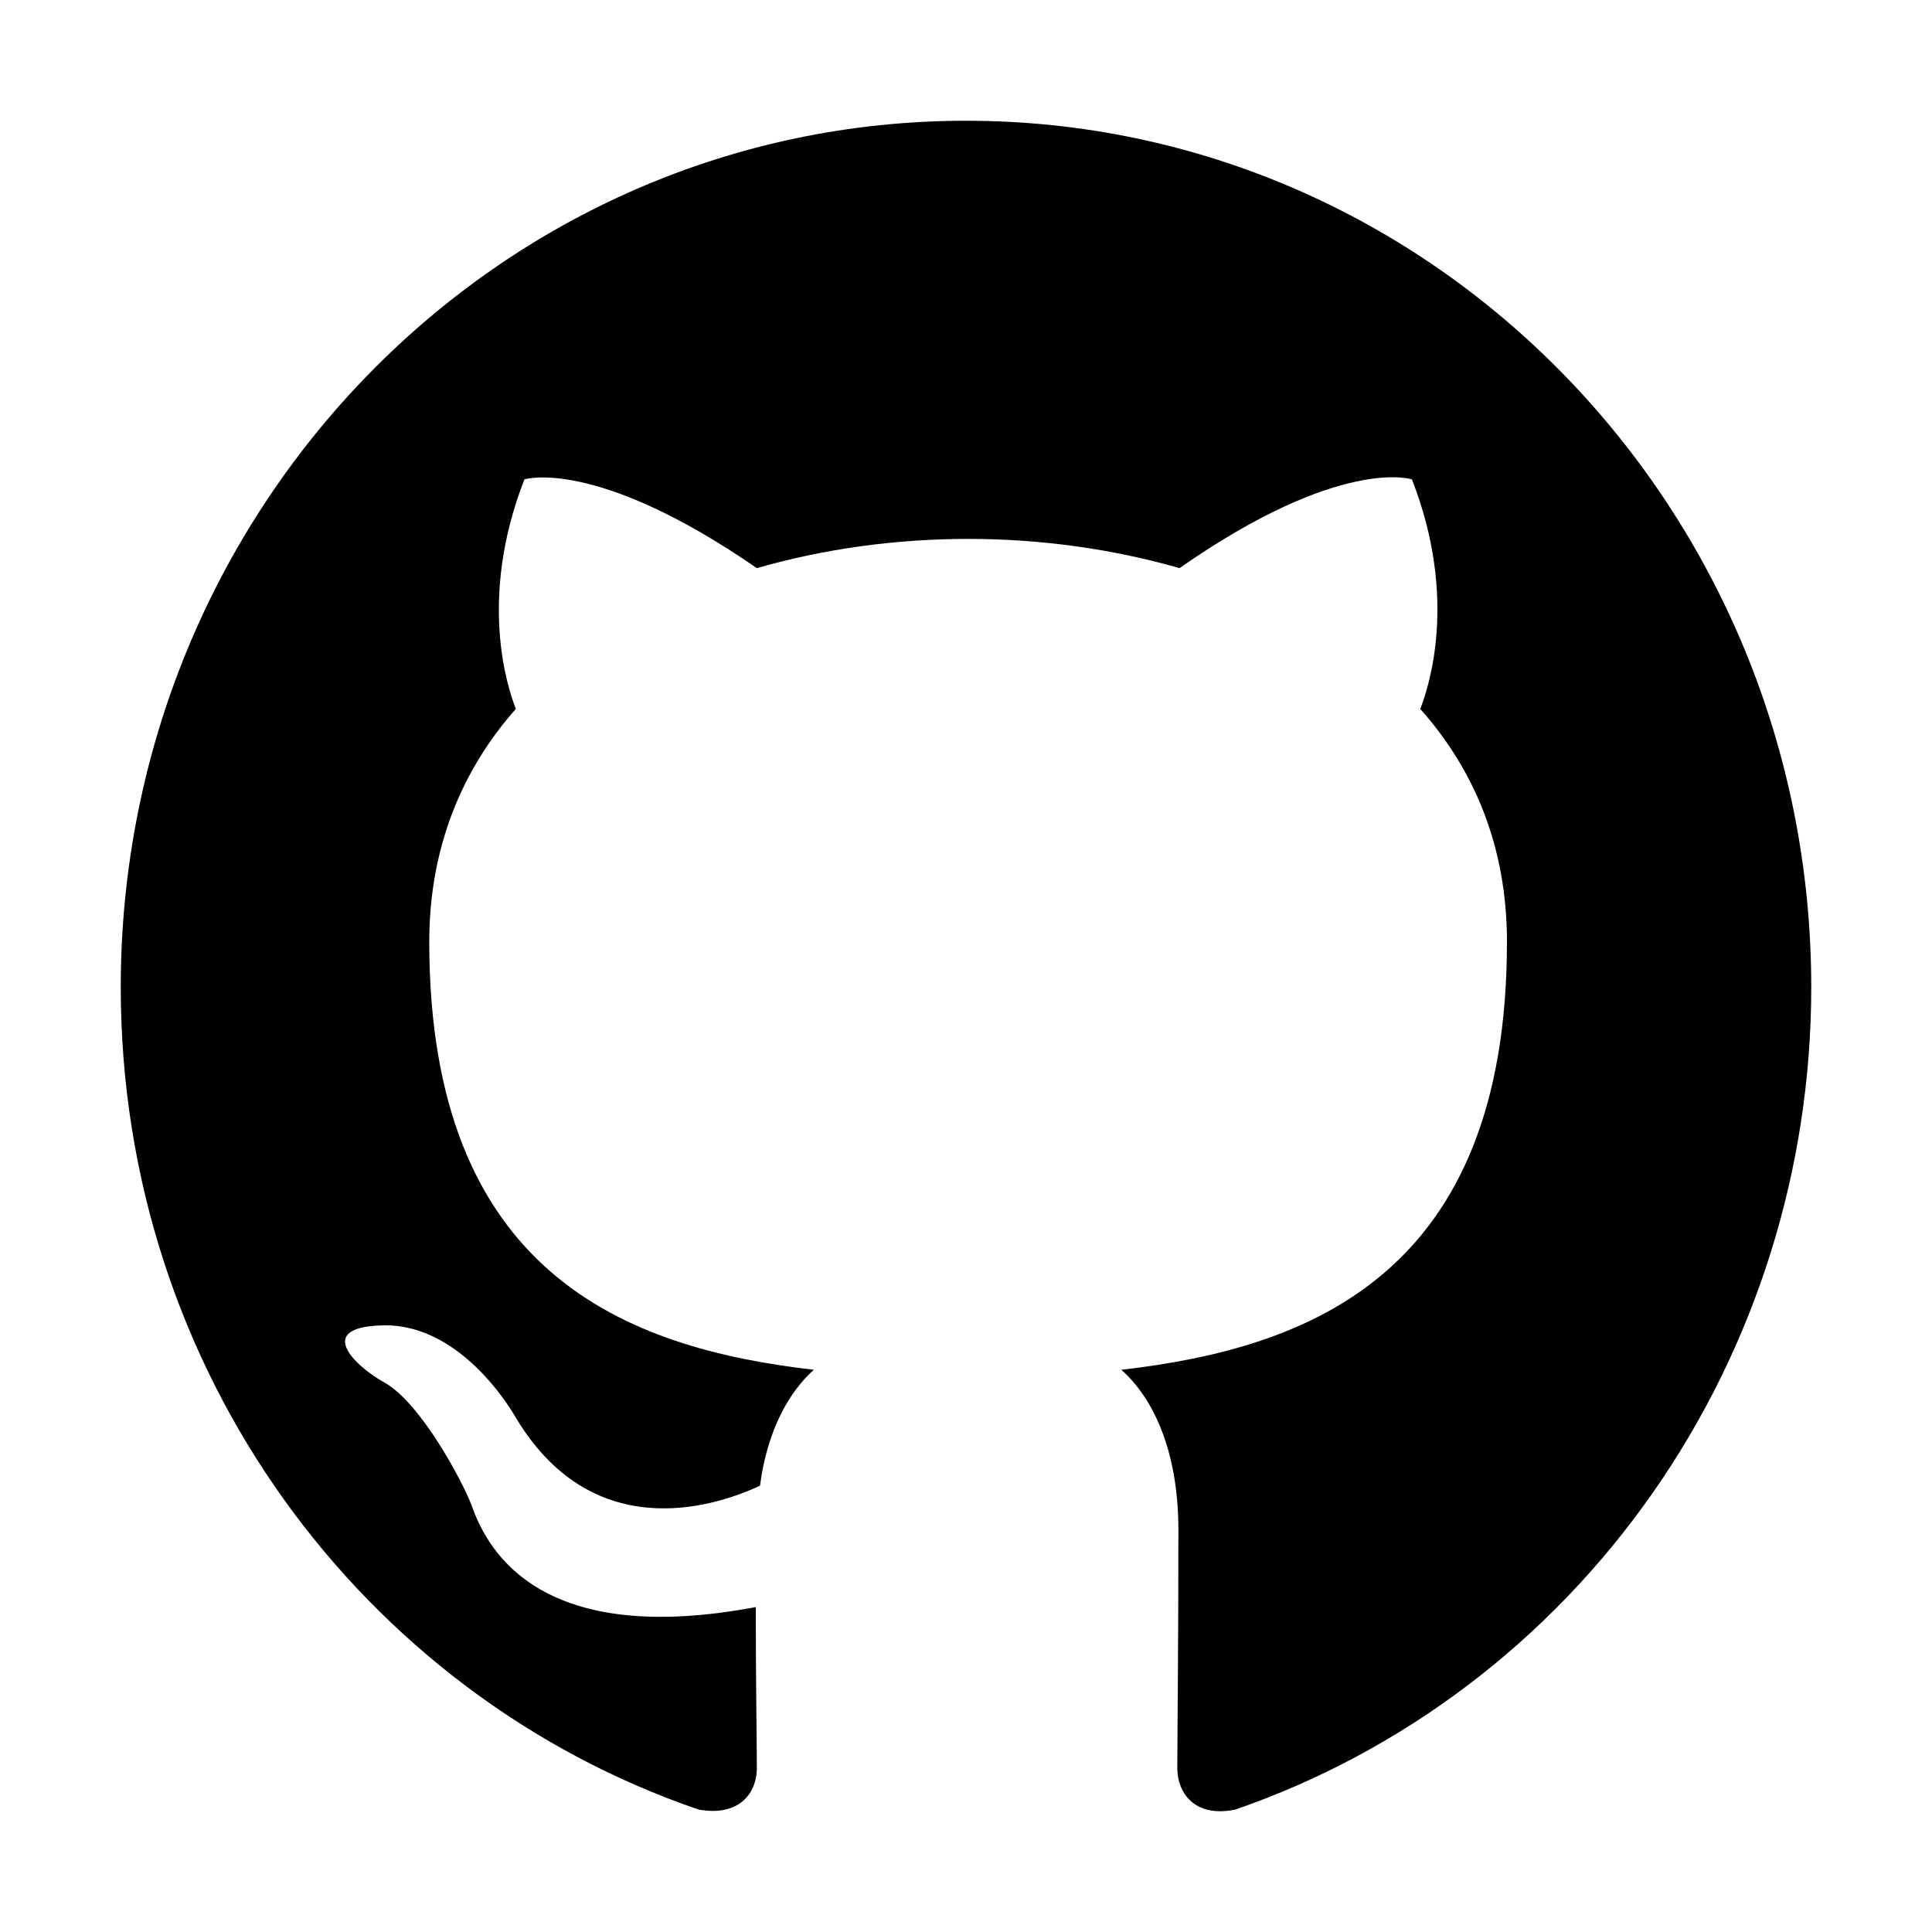 <svg width="16" height="16" viewBox="0 0 16 16" fill="none" xmlns="http://www.w3.org/2000/svg">
<path fill-rule="evenodd" clip-rule="evenodd" d="M8 1C4.133 1 1 4.212 1 8.177C1 11.353 3.004 14.035 5.786 14.986C6.136 15.049 6.268 14.834 6.268 14.645C6.268 14.475 6.259 13.91 6.259 13.309C4.5 13.641 4.045 12.869 3.905 12.465C3.826 12.259 3.485 11.622 3.188 11.452C2.942 11.317 2.592 10.985 3.179 10.976C3.73 10.967 4.124 11.496 4.255 11.712C4.885 12.797 5.891 12.492 6.294 12.304C6.355 11.837 6.539 11.523 6.74 11.344C5.183 11.165 3.555 10.546 3.555 7.8C3.555 7.02 3.826 6.374 4.272 5.871C4.202 5.692 3.958 4.956 4.343 3.97C4.343 3.97 4.929 3.781 6.268 4.705C6.827 4.544 7.423 4.463 8.018 4.463C8.613 4.463 9.207 4.544 9.768 4.705C11.106 3.772 11.693 3.97 11.693 3.97C12.078 4.956 11.832 5.692 11.762 5.871C12.209 6.374 12.48 7.011 12.48 7.8C12.48 10.555 10.844 11.165 9.286 11.344C9.54 11.568 9.759 11.999 9.759 12.672C9.759 13.632 9.75 14.403 9.75 14.645C9.75 14.834 9.881 15.058 10.231 14.986C11.621 14.505 12.828 13.59 13.684 12.368C14.539 11.147 15 9.681 15 8.177C15 4.212 11.867 1 8 1Z" fill="currentColor"/>
</svg>

